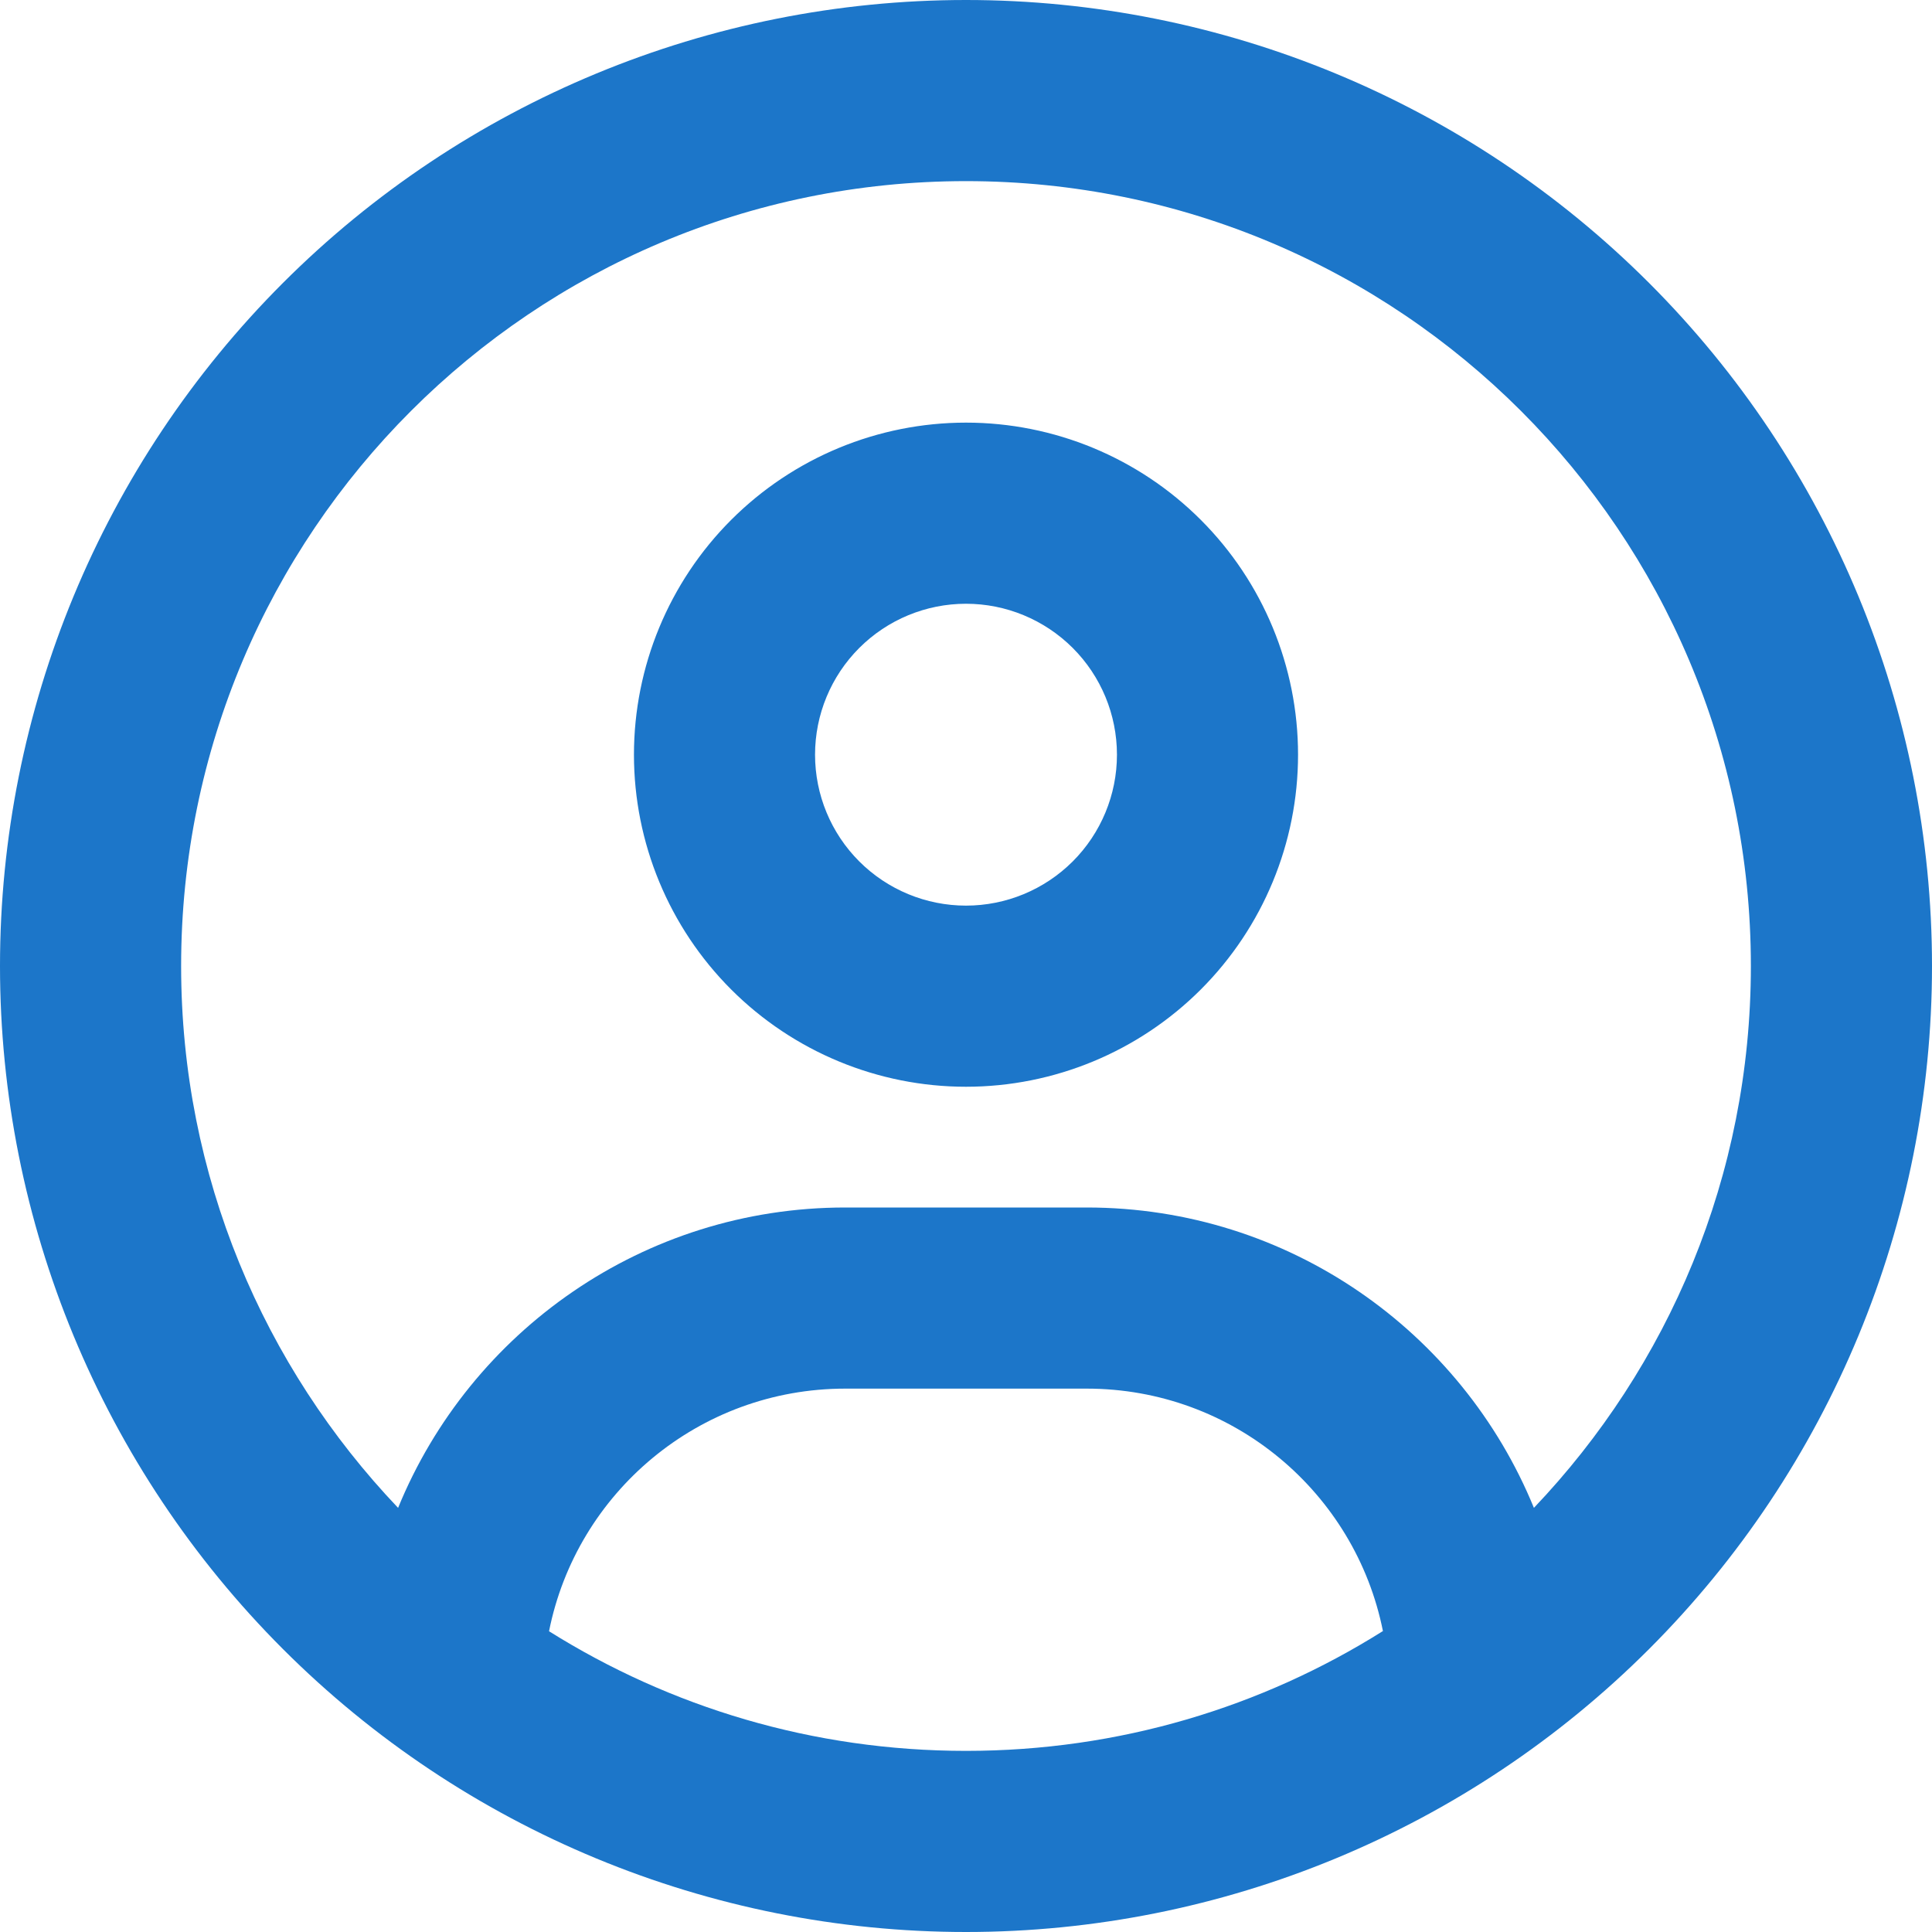 <svg width="60" height="60" viewBox="0 0 60 60" fill="none" xmlns="http://www.w3.org/2000/svg">
<g clip-path="url(#clip0_1_865)">
<path d="M47.637 46.828C45.398 41.355 40.02 37.5 33.75 37.5H26.25C19.98 37.5 14.602 41.355 12.363 46.828C8.191 42.445 5.625 36.527 5.625 30C5.625 16.535 16.535 5.625 30 5.625C43.465 5.625 54.375 16.535 54.375 30C54.375 36.527 51.809 42.445 47.637 46.828ZM42.938 50.66C39.188 53.016 34.758 54.375 30 54.375C25.242 54.375 20.812 53.016 17.051 50.66C17.906 46.359 21.703 43.125 26.25 43.125H33.75C38.297 43.125 42.094 46.359 42.949 50.66H42.938ZM30 60C37.956 60 45.587 56.839 51.213 51.213C56.839 45.587 60 37.956 60 30C60 22.044 56.839 14.413 51.213 8.787C45.587 3.161 37.956 0 30 0C22.044 0 14.413 3.161 8.787 8.787C3.161 14.413 0 22.044 0 30C0 37.956 3.161 45.587 8.787 51.213C14.413 56.839 22.044 60 30 60ZM30 28.125C28.757 28.125 27.564 27.631 26.685 26.752C25.806 25.873 25.312 24.681 25.312 23.438C25.312 22.194 25.806 21.002 26.685 20.123C27.564 19.244 28.757 18.75 30 18.75C31.243 18.75 32.435 19.244 33.315 20.123C34.194 21.002 34.688 22.194 34.688 23.438C34.688 24.681 34.194 25.873 33.315 26.752C32.435 27.631 31.243 28.125 30 28.125ZM19.688 23.438C19.688 26.172 20.774 28.796 22.708 30.73C24.642 32.663 27.265 33.75 30 33.75C32.735 33.75 35.358 32.663 37.292 30.73C39.226 28.796 40.312 26.172 40.312 23.438C40.312 20.703 39.226 18.079 37.292 16.145C35.358 14.211 32.735 13.125 30 13.125C27.265 13.125 24.642 14.211 22.708 16.145C20.774 18.079 19.688 20.703 19.688 23.438Z" fill="#1C76C9"/>
</g>
<defs>
<clipPath id="clip0_1_865">
<rect width="60" height="60" fill="white"/>
</clipPath>
</defs>
</svg>
